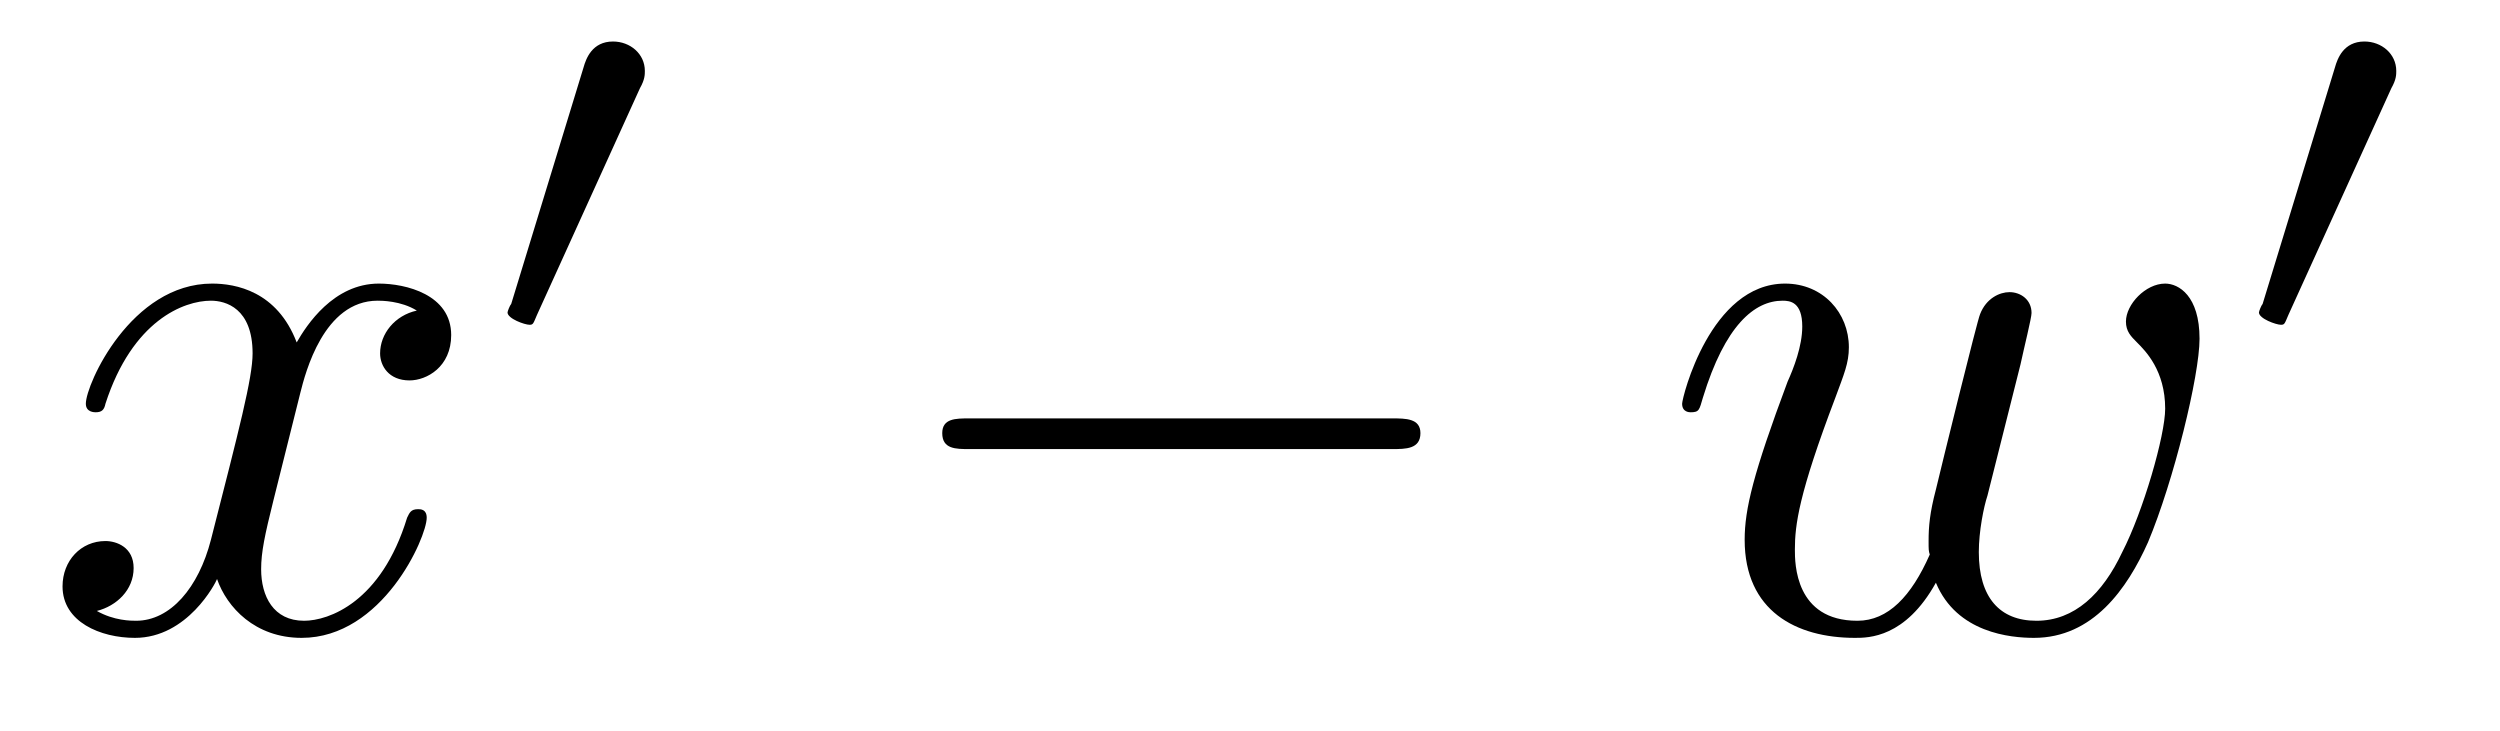 <?xml version="1.0" encoding="UTF-8"?>
<svg xmlns="http://www.w3.org/2000/svg" xmlns:xlink="http://www.w3.org/1999/xlink" viewBox="0 0 31.86 9.32">
<defs>
<g>
<g id="glyph-0-0">
<path d="M 3.328 -3.016 C 3.391 -3.266 3.625 -4.188 4.312 -4.188 C 4.359 -4.188 4.609 -4.188 4.812 -4.062 C 4.531 -4 4.344 -3.766 4.344 -3.516 C 4.344 -3.359 4.453 -3.172 4.719 -3.172 C 4.938 -3.172 5.25 -3.344 5.25 -3.75 C 5.25 -4.266 4.672 -4.406 4.328 -4.406 C 3.75 -4.406 3.406 -3.875 3.281 -3.656 C 3.031 -4.312 2.5 -4.406 2.203 -4.406 C 1.172 -4.406 0.594 -3.125 0.594 -2.875 C 0.594 -2.766 0.703 -2.766 0.719 -2.766 C 0.797 -2.766 0.828 -2.797 0.844 -2.875 C 1.188 -3.938 1.844 -4.188 2.188 -4.188 C 2.375 -4.188 2.719 -4.094 2.719 -3.516 C 2.719 -3.203 2.547 -2.547 2.188 -1.141 C 2.031 -0.531 1.672 -0.109 1.234 -0.109 C 1.172 -0.109 0.953 -0.109 0.734 -0.234 C 0.984 -0.297 1.203 -0.5 1.203 -0.781 C 1.203 -1.047 0.984 -1.125 0.844 -1.125 C 0.531 -1.125 0.297 -0.875 0.297 -0.547 C 0.297 -0.094 0.781 0.109 1.219 0.109 C 1.891 0.109 2.25 -0.594 2.266 -0.641 C 2.391 -0.281 2.75 0.109 3.344 0.109 C 4.375 0.109 4.938 -1.172 4.938 -1.422 C 4.938 -1.531 4.859 -1.531 4.828 -1.531 C 4.734 -1.531 4.719 -1.484 4.688 -1.422 C 4.359 -0.344 3.688 -0.109 3.375 -0.109 C 2.984 -0.109 2.828 -0.422 2.828 -0.766 C 2.828 -0.984 2.875 -1.203 2.984 -1.641 Z M 3.328 -3.016 "/>
</g>
<g id="glyph-0-1">
<path d="M 4.609 -3.375 C 4.656 -3.594 4.75 -3.969 4.75 -4.031 C 4.75 -4.203 4.609 -4.297 4.469 -4.297 C 4.344 -4.297 4.172 -4.219 4.094 -4.016 C 4.062 -3.953 3.594 -2.047 3.531 -1.781 C 3.453 -1.484 3.438 -1.312 3.438 -1.125 C 3.438 -1.016 3.438 -1 3.453 -0.953 C 3.219 -0.422 2.922 -0.109 2.531 -0.109 C 1.734 -0.109 1.734 -0.844 1.734 -1.016 C 1.734 -1.328 1.781 -1.719 2.25 -2.953 C 2.359 -3.25 2.422 -3.391 2.422 -3.594 C 2.422 -4.031 2.094 -4.406 1.609 -4.406 C 0.656 -4.406 0.297 -2.953 0.297 -2.875 C 0.297 -2.766 0.391 -2.766 0.406 -2.766 C 0.516 -2.766 0.516 -2.797 0.562 -2.953 C 0.844 -3.875 1.219 -4.188 1.578 -4.188 C 1.672 -4.188 1.828 -4.172 1.828 -3.859 C 1.828 -3.609 1.719 -3.328 1.641 -3.156 C 1.203 -1.984 1.094 -1.531 1.094 -1.141 C 1.094 -0.234 1.75 0.109 2.5 0.109 C 2.672 0.109 3.141 0.109 3.531 -0.594 C 3.797 0.047 4.484 0.109 4.781 0.109 C 5.531 0.109 5.969 -0.516 6.234 -1.109 C 6.562 -1.891 6.891 -3.234 6.891 -3.703 C 6.891 -4.25 6.625 -4.406 6.453 -4.406 C 6.203 -4.406 5.953 -4.141 5.953 -3.922 C 5.953 -3.797 6.016 -3.734 6.094 -3.656 C 6.203 -3.547 6.453 -3.297 6.453 -2.812 C 6.453 -2.469 6.172 -1.5 5.906 -0.984 C 5.656 -0.453 5.297 -0.109 4.812 -0.109 C 4.344 -0.109 4.078 -0.406 4.078 -0.984 C 4.078 -1.25 4.141 -1.562 4.188 -1.703 Z M 4.609 -3.375 "/>
</g>
<g id="glyph-1-0">
<path d="M 2.016 -3.297 C 2.078 -3.406 2.078 -3.469 2.078 -3.516 C 2.078 -3.734 1.891 -3.891 1.672 -3.891 C 1.406 -3.891 1.328 -3.672 1.297 -3.562 L 0.375 -0.547 C 0.359 -0.531 0.328 -0.453 0.328 -0.438 C 0.328 -0.359 0.547 -0.281 0.609 -0.281 C 0.656 -0.281 0.656 -0.297 0.703 -0.406 Z M 2.016 -3.297 "/>
</g>
<g id="glyph-2-0">
<path d="M 6.562 -2.297 C 6.734 -2.297 6.922 -2.297 6.922 -2.5 C 6.922 -2.688 6.734 -2.688 6.562 -2.688 L 1.172 -2.688 C 1 -2.688 0.828 -2.688 0.828 -2.5 C 0.828 -2.297 1 -2.297 1.172 -2.297 Z M 6.562 -2.297 "/>
</g>
</g>
</defs>
<g fill="rgb(0%, 0%, 0%)" fill-opacity="1">
<use xlink:href="#glyph-0-0" x="0.5" y="8.02"/>
</g>
<g fill="rgb(0%, 0%, 0%)" fill-opacity="1">
<use xlink:href="#glyph-1-0" x="6.14" y="4.42"/>
</g>
<g fill="rgb(0%, 0%, 0%)" fill-opacity="1">
<use xlink:href="#glyph-2-0" x="11.18" y="8.02"/>
</g>
<g fill="rgb(0%, 0%, 0%)" fill-opacity="1">
<use xlink:href="#glyph-0-1" x="21.14" y="8.02"/>
</g>
<g fill="rgb(0%, 0%, 0%)" fill-opacity="1">
<use xlink:href="#glyph-1-0" x="28.46" y="4.42"/>
</g>
</svg>
